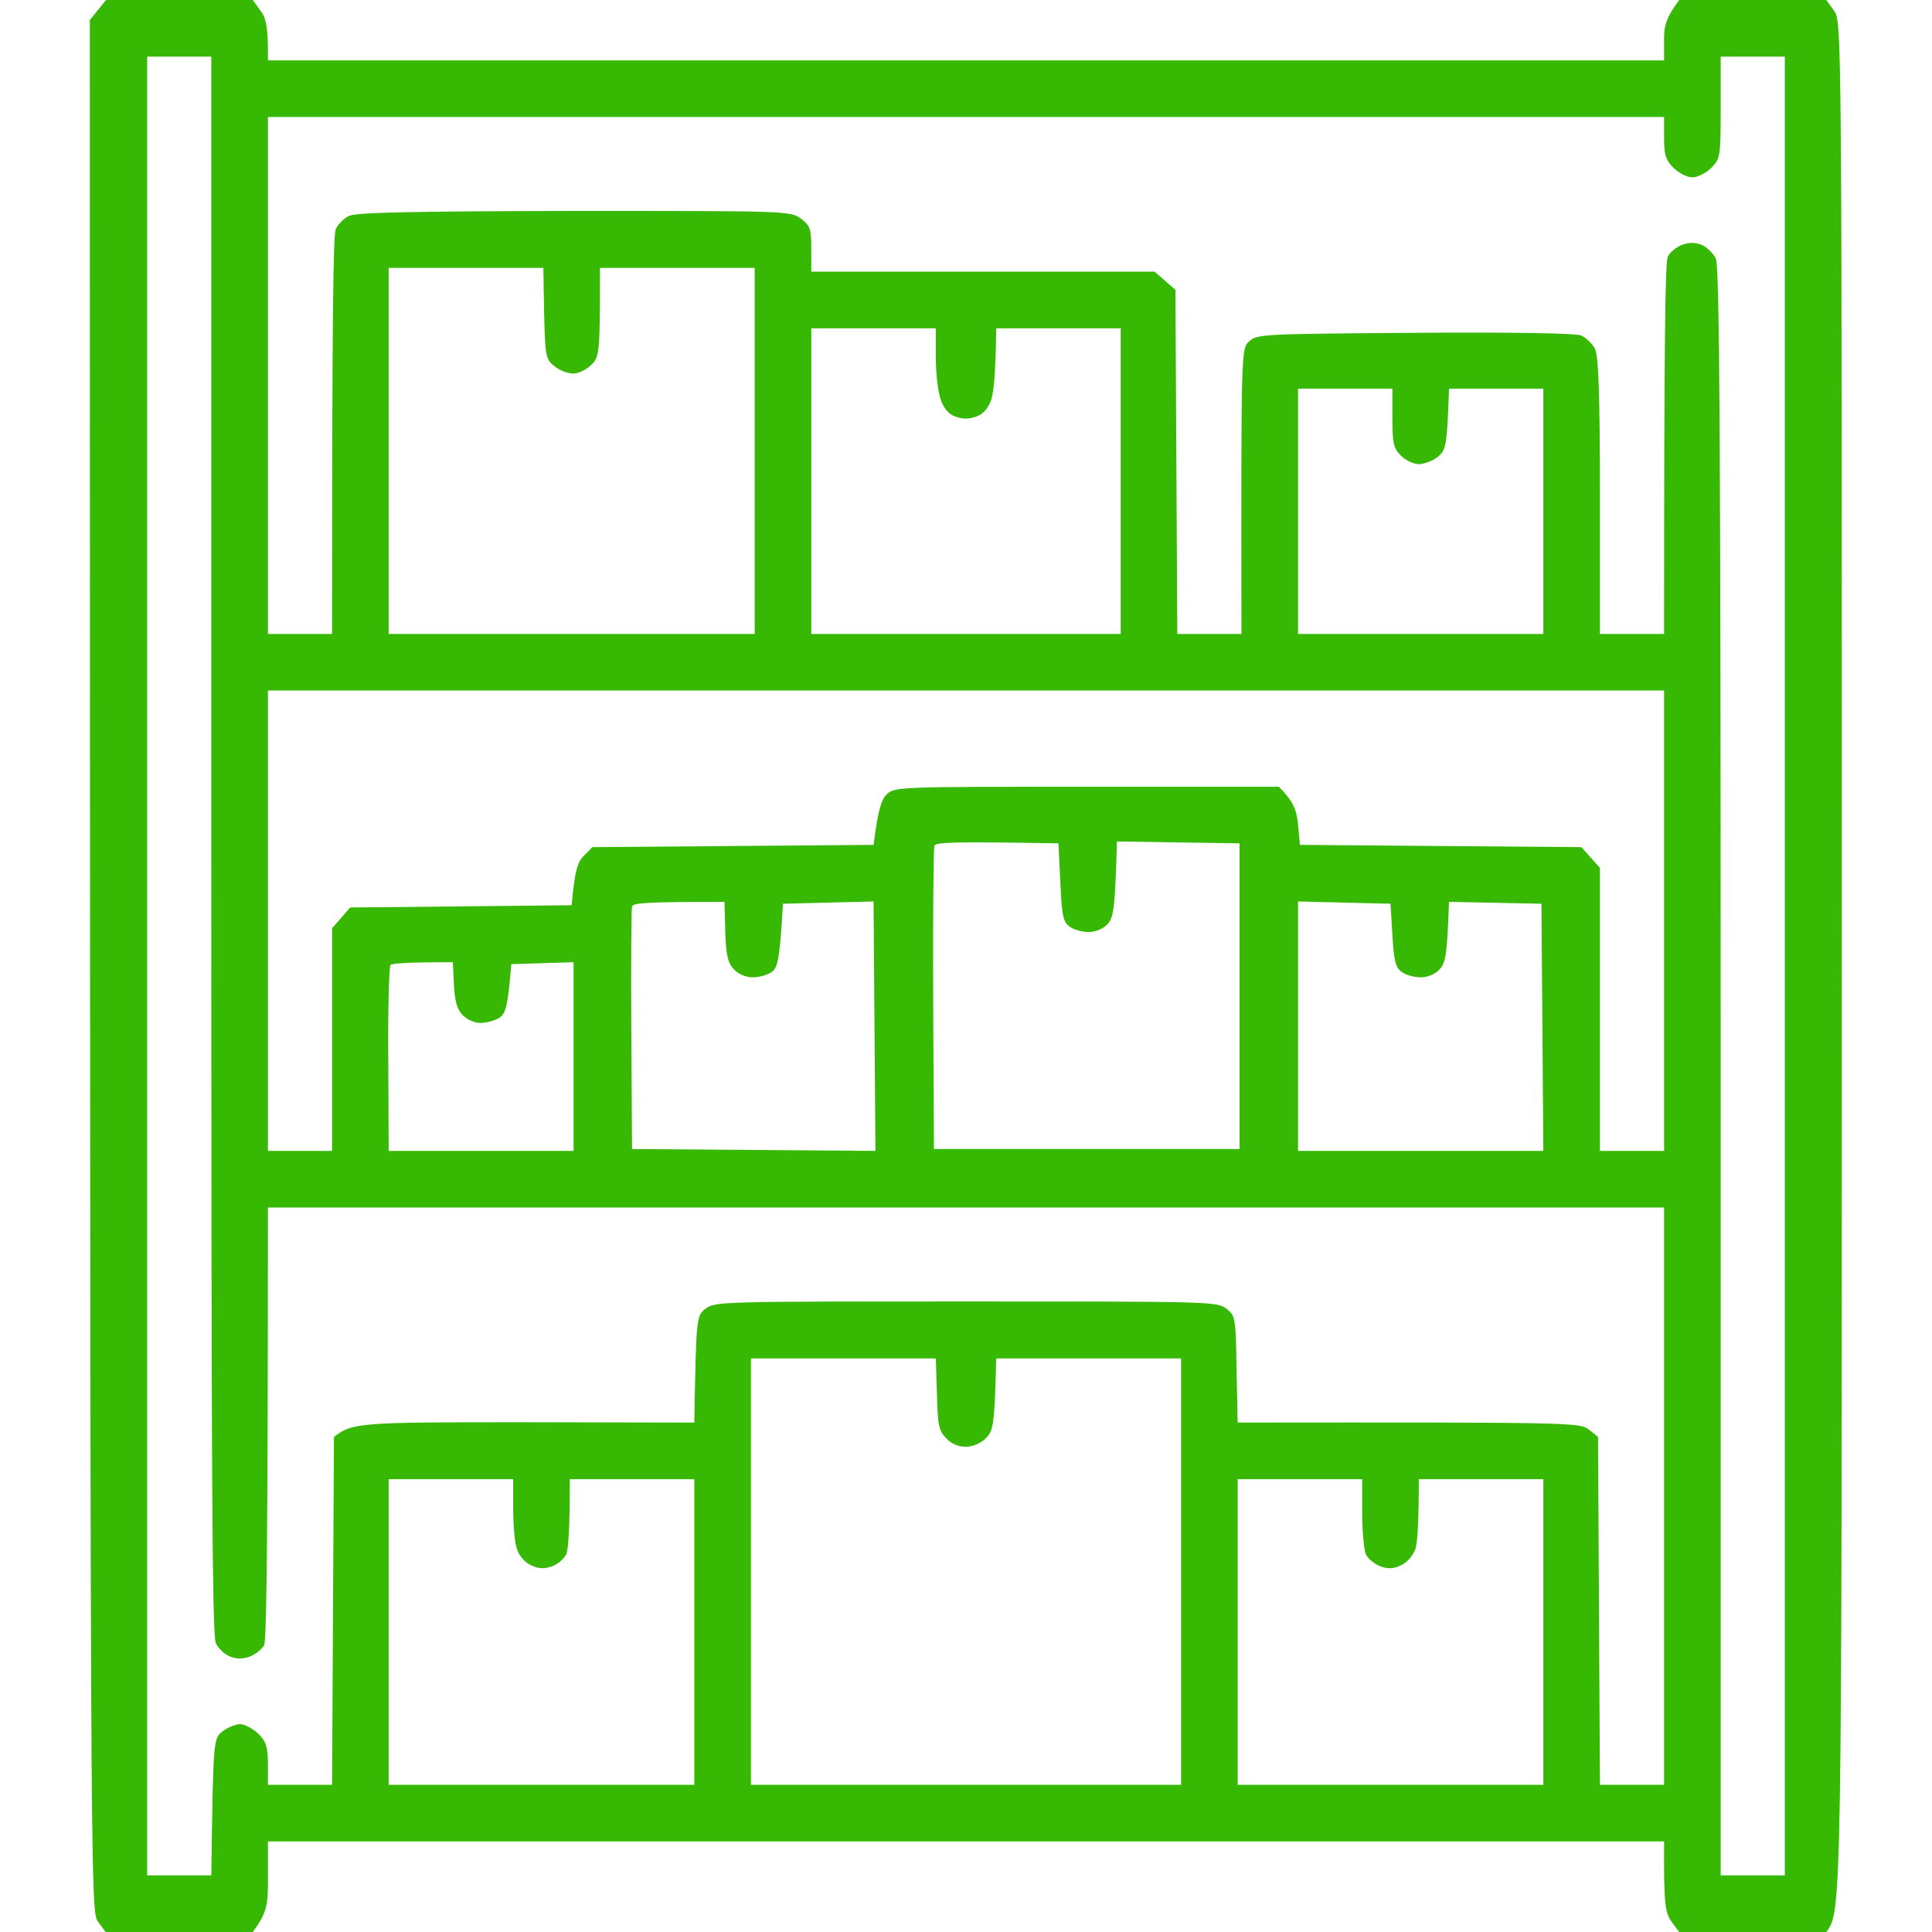 <?xml version="1.0" encoding="UTF-8"?> <svg xmlns="http://www.w3.org/2000/svg" width="80" height="80" viewBox="0 0 80 80" fill="none"> <path fill-rule="evenodd" clip-rule="evenodd" d="M4.391 0H10.469L10.781 0.438C11.016 0.734 11.109 1.094 11.094 2.5H68.906V1.688C68.891 1.094 68.984 0.734 69.531 0H75.625L75.938 0.438C76.266 0.859 76.266 0.875 76.266 40C76.266 79.125 76.266 79.141 75.625 80H69.531L69.219 79.578C68.953 79.203 68.891 78.906 68.906 76.25H11.094V77.703C11.109 78.906 11.047 79.203 10.469 80H4.375L4.062 79.578C3.734 79.141 3.734 79.109 3.719 0.828L4.391 0ZM6.094 77.656H8.75C8.828 72.016 8.828 72 9.219 71.688C9.422 71.531 9.766 71.391 9.953 71.391C10.141 71.406 10.484 71.578 10.703 71.797C11.016 72.109 11.094 72.328 11.094 73.047V73.906H13.75L13.828 59.5C14.594 58.906 14.891 58.891 21.672 58.891L28.75 58.906C28.828 54.562 28.828 54.484 29.219 54.188C29.594 53.891 29.922 53.891 40 53.891C50.062 53.891 50.391 53.891 50.781 54.188C51.156 54.484 51.172 54.562 51.203 56.703L51.25 58.906C65.094 58.891 65.406 58.906 65.781 59.188L66.172 59.5L66.25 73.906H68.906V50H11.094C11.094 64.531 11.031 67.922 10.938 68.125C10.844 68.297 10.578 68.5 10.344 68.594C10.047 68.703 9.797 68.703 9.531 68.594C9.312 68.516 9.047 68.266 8.938 68.047C8.781 67.734 8.75 60.812 8.75 35V2.344H6.094V77.656ZM71.25 4.453C71.25 6.484 71.234 6.578 70.859 6.953C70.656 7.156 70.297 7.344 70.078 7.344C69.859 7.344 69.5 7.156 69.297 6.953C68.969 6.625 68.906 6.406 68.906 5.703V4.844H11.094V26.25H13.75C13.75 12.891 13.797 9.703 13.906 9.484C13.984 9.297 14.234 9.047 14.453 8.938C14.75 8.797 16.953 8.75 23.781 8.734C32.531 8.734 32.734 8.734 33.156 9.047C33.547 9.344 33.594 9.469 33.594 10.312V11.25H47.812L48.672 12L48.75 26.25H51.406C51.391 14.516 51.391 14.438 51.719 14.141C52.047 13.828 52.297 13.828 58.562 13.781C62.672 13.75 65.219 13.797 65.469 13.891C65.672 13.984 65.938 14.234 66.047 14.453C66.188 14.734 66.25 16.297 66.25 20.547V26.25H68.906C68.906 13.797 68.953 10.812 69.062 10.625C69.141 10.453 69.406 10.234 69.641 10.141C69.938 10.031 70.188 10.031 70.469 10.141C70.672 10.234 70.938 10.484 71.047 10.703C71.203 11 71.25 18.062 71.25 44.375V77.656H73.906V2.344H71.25V4.453ZM16.094 26.25H31.25V11.094H24.844C24.844 14.625 24.828 14.781 24.484 15.109C24.297 15.297 23.953 15.469 23.75 15.469C23.531 15.469 23.172 15.344 22.969 15.172C22.594 14.875 22.578 14.781 22.531 12.984L22.5 11.094H16.094V26.25ZM33.594 26.25H46.406V13.594H41.25C41.234 15.469 41.141 16.25 41.047 16.547C40.922 16.906 40.703 17.156 40.422 17.25C40.125 17.359 39.859 17.359 39.562 17.25C39.281 17.156 39.078 16.906 38.953 16.547C38.844 16.25 38.75 15.469 38.75 14.797V13.594H33.594V26.25ZM53.75 26.25H63.906V16.094H60C59.922 18.484 59.875 18.641 59.531 18.922C59.312 19.094 58.953 19.219 58.75 19.219C58.531 19.219 58.203 19.062 58 18.859C57.703 18.562 57.656 18.344 57.656 17.297V16.094H53.75V26.25ZM11.094 47.656H13.75V38.438L14.5 37.578L23.672 37.484C23.797 36.031 23.922 35.688 24.172 35.438L24.531 35.078L36.172 34.984C36.359 33.516 36.5 33.094 36.719 32.891C37.031 32.578 37.25 32.578 45 32.578H52.953C53.562 33.188 53.688 33.531 53.75 34.141L53.828 34.984L65.484 35.078L66.25 35.938V47.656H68.906V28.594H11.094V47.656ZM38.641 41.406L38.672 47.578H51.328V34.922L46.25 34.844C46.172 37.688 46.109 37.984 45.859 38.266C45.672 38.469 45.359 38.594 45.078 38.594C44.812 38.594 44.469 38.5 44.297 38.375C44.016 38.172 43.969 37.922 43.906 36.531L43.828 34.922C39.328 34.844 38.734 34.875 38.688 35.031C38.656 35.141 38.625 38 38.641 41.406ZM26.141 42.656L26.172 47.578L36.25 47.656L36.172 37.328L32.422 37.422C32.281 39.781 32.203 40.062 31.953 40.25C31.781 40.375 31.422 40.469 31.172 40.469C30.891 40.469 30.578 40.344 30.391 40.141C30.141 39.875 30.062 39.562 30.031 38.578L30 37.344C26.734 37.344 26.219 37.391 26.172 37.531C26.141 37.641 26.125 39.953 26.141 42.656ZM53.75 47.656H63.906L63.828 37.422L60 37.344C59.922 39.562 59.859 39.875 59.609 40.141C59.422 40.344 59.109 40.469 58.828 40.469C58.562 40.469 58.219 40.375 58.047 40.25C57.781 40.062 57.719 39.781 57.656 38.719L57.578 37.422L53.75 37.328V47.656ZM16.078 43.859L16.094 47.656H23.75V39.844L21.172 39.922C21.031 41.672 20.938 41.953 20.703 42.125C20.531 42.25 20.188 42.344 19.922 42.359C19.641 42.359 19.328 42.219 19.141 42.016C18.922 41.781 18.828 41.438 18.797 40.766L18.75 39.844C16.859 39.844 16.25 39.891 16.172 39.953C16.109 40 16.062 41.766 16.078 43.859ZM31.094 73.906H48.906V56.25H41.25C41.188 59.016 41.125 59.25 40.828 59.547C40.641 59.75 40.281 59.906 40.016 59.906C39.719 59.922 39.406 59.797 39.188 59.562C38.875 59.25 38.828 59.031 38.797 57.734L38.75 56.25H31.094V73.906ZM16.094 73.906H28.75V61.25H23.594C23.594 63.438 23.531 64.203 23.438 64.375C23.359 64.547 23.094 64.766 22.859 64.859C22.531 64.969 22.312 64.969 21.984 64.812C21.734 64.703 21.484 64.406 21.406 64.141C21.312 63.891 21.25 63.125 21.25 62.469V61.25H16.094V73.906ZM51.25 73.906H63.906V61.25H58.75C58.75 63.125 58.688 63.891 58.609 64.141C58.516 64.406 58.266 64.703 58.016 64.812C57.703 64.969 57.469 64.969 57.156 64.859C56.922 64.766 56.656 64.547 56.562 64.375C56.484 64.203 56.406 63.438 56.406 62.656V61.25H51.25V73.906Z" fill="#37B904"></path> </svg> 